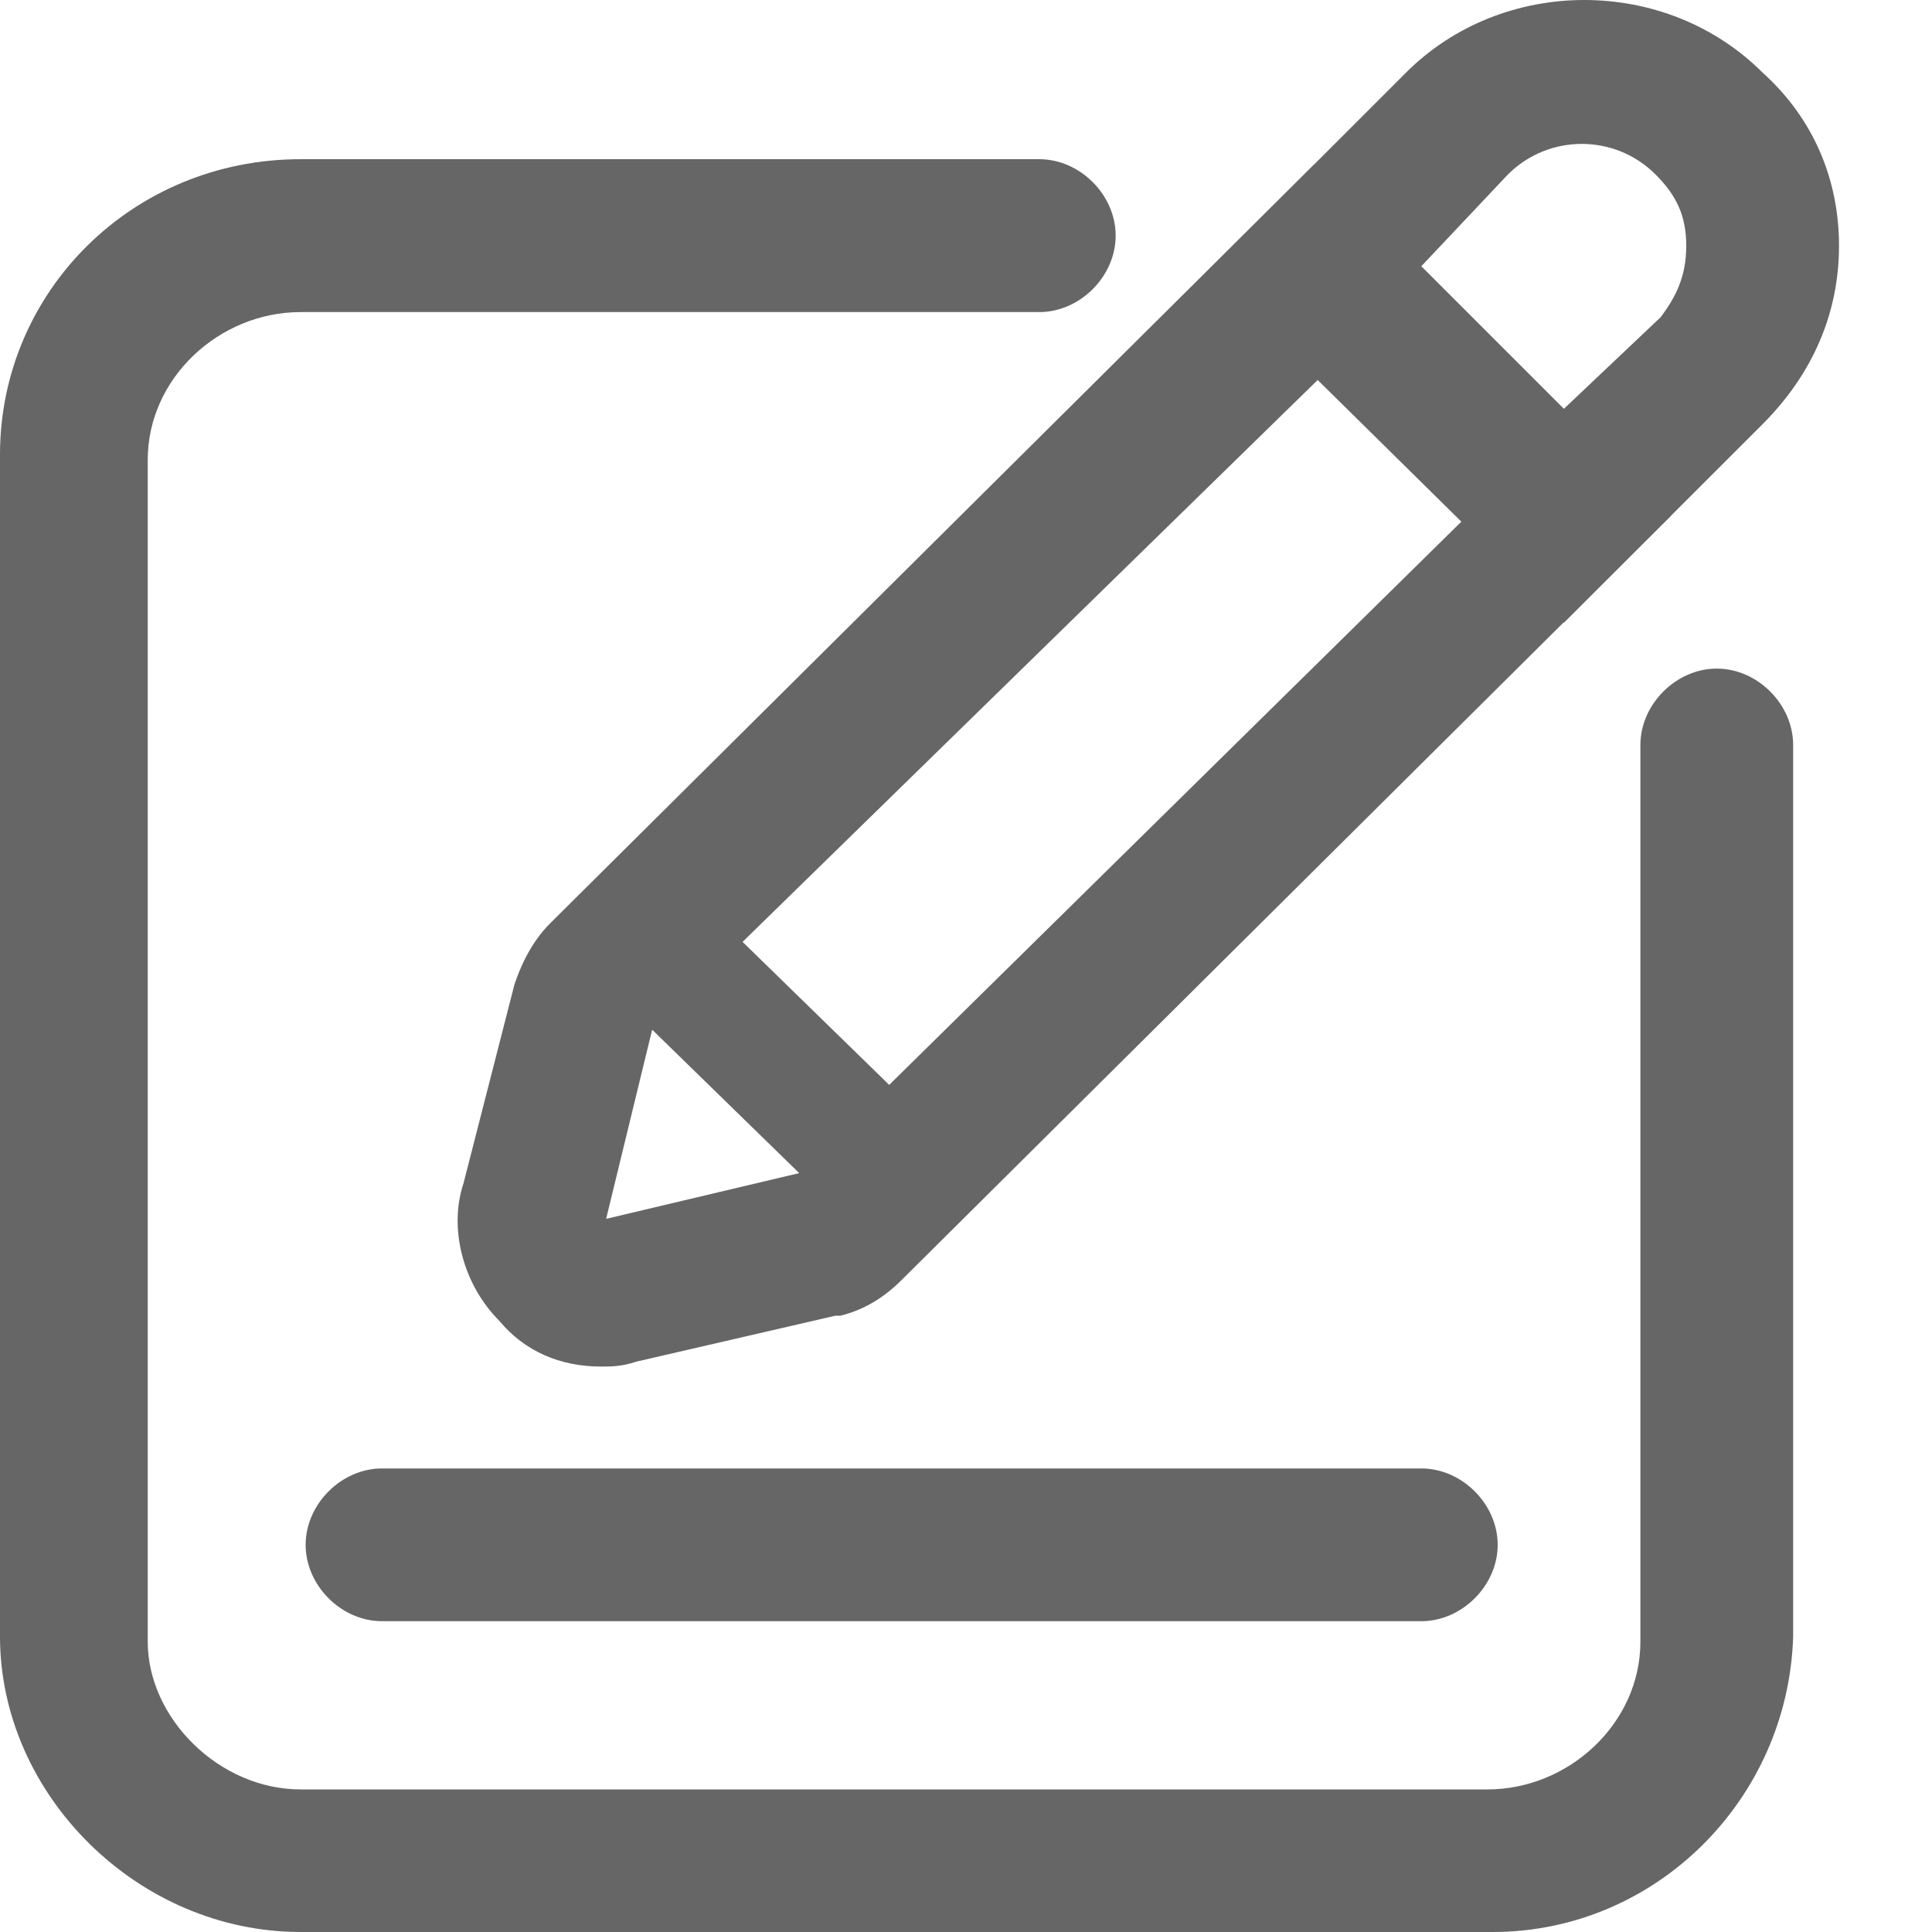 <?xml version="1.0" encoding="UTF-8"?><svg version="1.1" width="15px" height="15px" viewBox="0 0 15.0 15.0" xmlns="http://www.w3.org/2000/svg" xmlns:xlink="http://www.w3.org/1999/xlink"><defs><clipPath id="i0"><path d="M1920,0 L1920,3463 L0,3463 L0,0 L1920,0 Z"></path></clipPath><clipPath id="i1"><path d="M8.069,0 C8.385,0 8.662,0.277 8.662,0.593 C8.662,0.91 8.385,1.187 8.069,1.187 L2.334,1.187 C1.701,1.187 1.147,1.701 1.147,2.334 L1.147,11.51 C1.147,12.103 1.701,12.657 2.334,12.657 L11.549,12.657 C12.182,12.657 12.736,12.142 12.736,11.51 L12.736,4.548 C12.736,4.232 13.013,3.955 13.329,3.955 C13.645,3.955 13.922,4.232 13.922,4.548 L13.922,11.47 C13.883,12.736 12.854,13.764 11.589,13.764 L2.334,13.764 C1.068,13.764 0,12.696 0,11.47 L0,2.294 C0,1.028 1.028,0 2.334,0 L8.069,0 Z"></path></clipPath><clipPath id="i2"><path d="M8.662,11.401 C8.978,11.401 9.255,11.678 9.255,11.994 C9.255,12.31 8.978,12.587 8.662,12.587 L0.593,12.587 C0.277,12.587 0,12.31 0,11.994 C0,11.678 0.277,11.401 0.593,11.401 L8.662,11.401 Z M11.312,0.564 C11.707,0.92 11.905,1.394 11.905,1.908 C11.905,2.423 11.707,2.897 11.312,3.293 L9.769,4.835 L7.001,2.106 L8.543,0.564 C9.295,-0.188 10.56,-0.188 11.312,0.564 Z M9.334,1.355 L8.662,2.067 L9.769,3.174 L10.521,2.462 C10.639,2.304 10.719,2.146 10.719,1.908 C10.719,1.671 10.639,1.513 10.481,1.355 C10.165,1.038 9.651,1.038 9.334,1.355 Z"></path></clipPath><clipPath id="i3"><path d="M6.651,0 L9.42,2.729 L3.447,8.662 C3.289,8.82 3.131,8.899 2.973,8.939 L2.933,8.939 L1.391,9.295 C1.272,9.334 1.193,9.334 1.114,9.334 C0.797,9.334 0.52,9.216 0.323,8.978 C0.046,8.701 -0.073,8.266 0.046,7.91 L0.441,6.368 C0.481,6.249 0.56,6.051 0.718,5.893 L6.651,0 Z M6.691,1.661 L1.509,6.724 L1.153,8.187 L2.656,7.831 L7.798,2.769 L6.691,1.661 Z"></path></clipPath><clipPath id="i4"><path d="M0.712,0 L2.294,1.543 L1.582,2.215 L0,0.672 L0.712,0 Z"></path></clipPath></defs><g transform="translate(-433.0 -903.0)"><g clip-path="url(#i0)"><g transform="translate(160.0 715.0)"><g transform="translate(273.0 188)"><g transform="translate(0.0 1.236)"><g clip-path="url(#i1)"><polygon points="0,0 13.922,0 13.922,13.764 0,13.764 0,0" stroke="none" fill="#666666"></polygon></g></g><g transform="translate(2.373 0.0)"><g clip-path="url(#i2)"><polygon points="0,-1.11022302e-16 11.905,-1.11022302e-16 11.905,12.587 0,12.587 0,-1.11022302e-16" stroke="none" fill="#666666"></polygon></g></g><g transform="translate(3.553 1.276)"><g clip-path="url(#i3)"><polygon points="-5.55111512e-17,0 9.42,0 9.42,9.334 -5.55111512e-17,9.334 -5.55111512e-17,0" stroke="none" fill="#666666"></polygon></g></g><g transform="translate(4.825 7.09)"><g clip-path="url(#i4)"><polygon points="0,0 2.294,0 2.294,2.215 0,2.215 0,0" stroke="none" fill="#666666"></polygon></g></g></g></g></g></g></svg>
